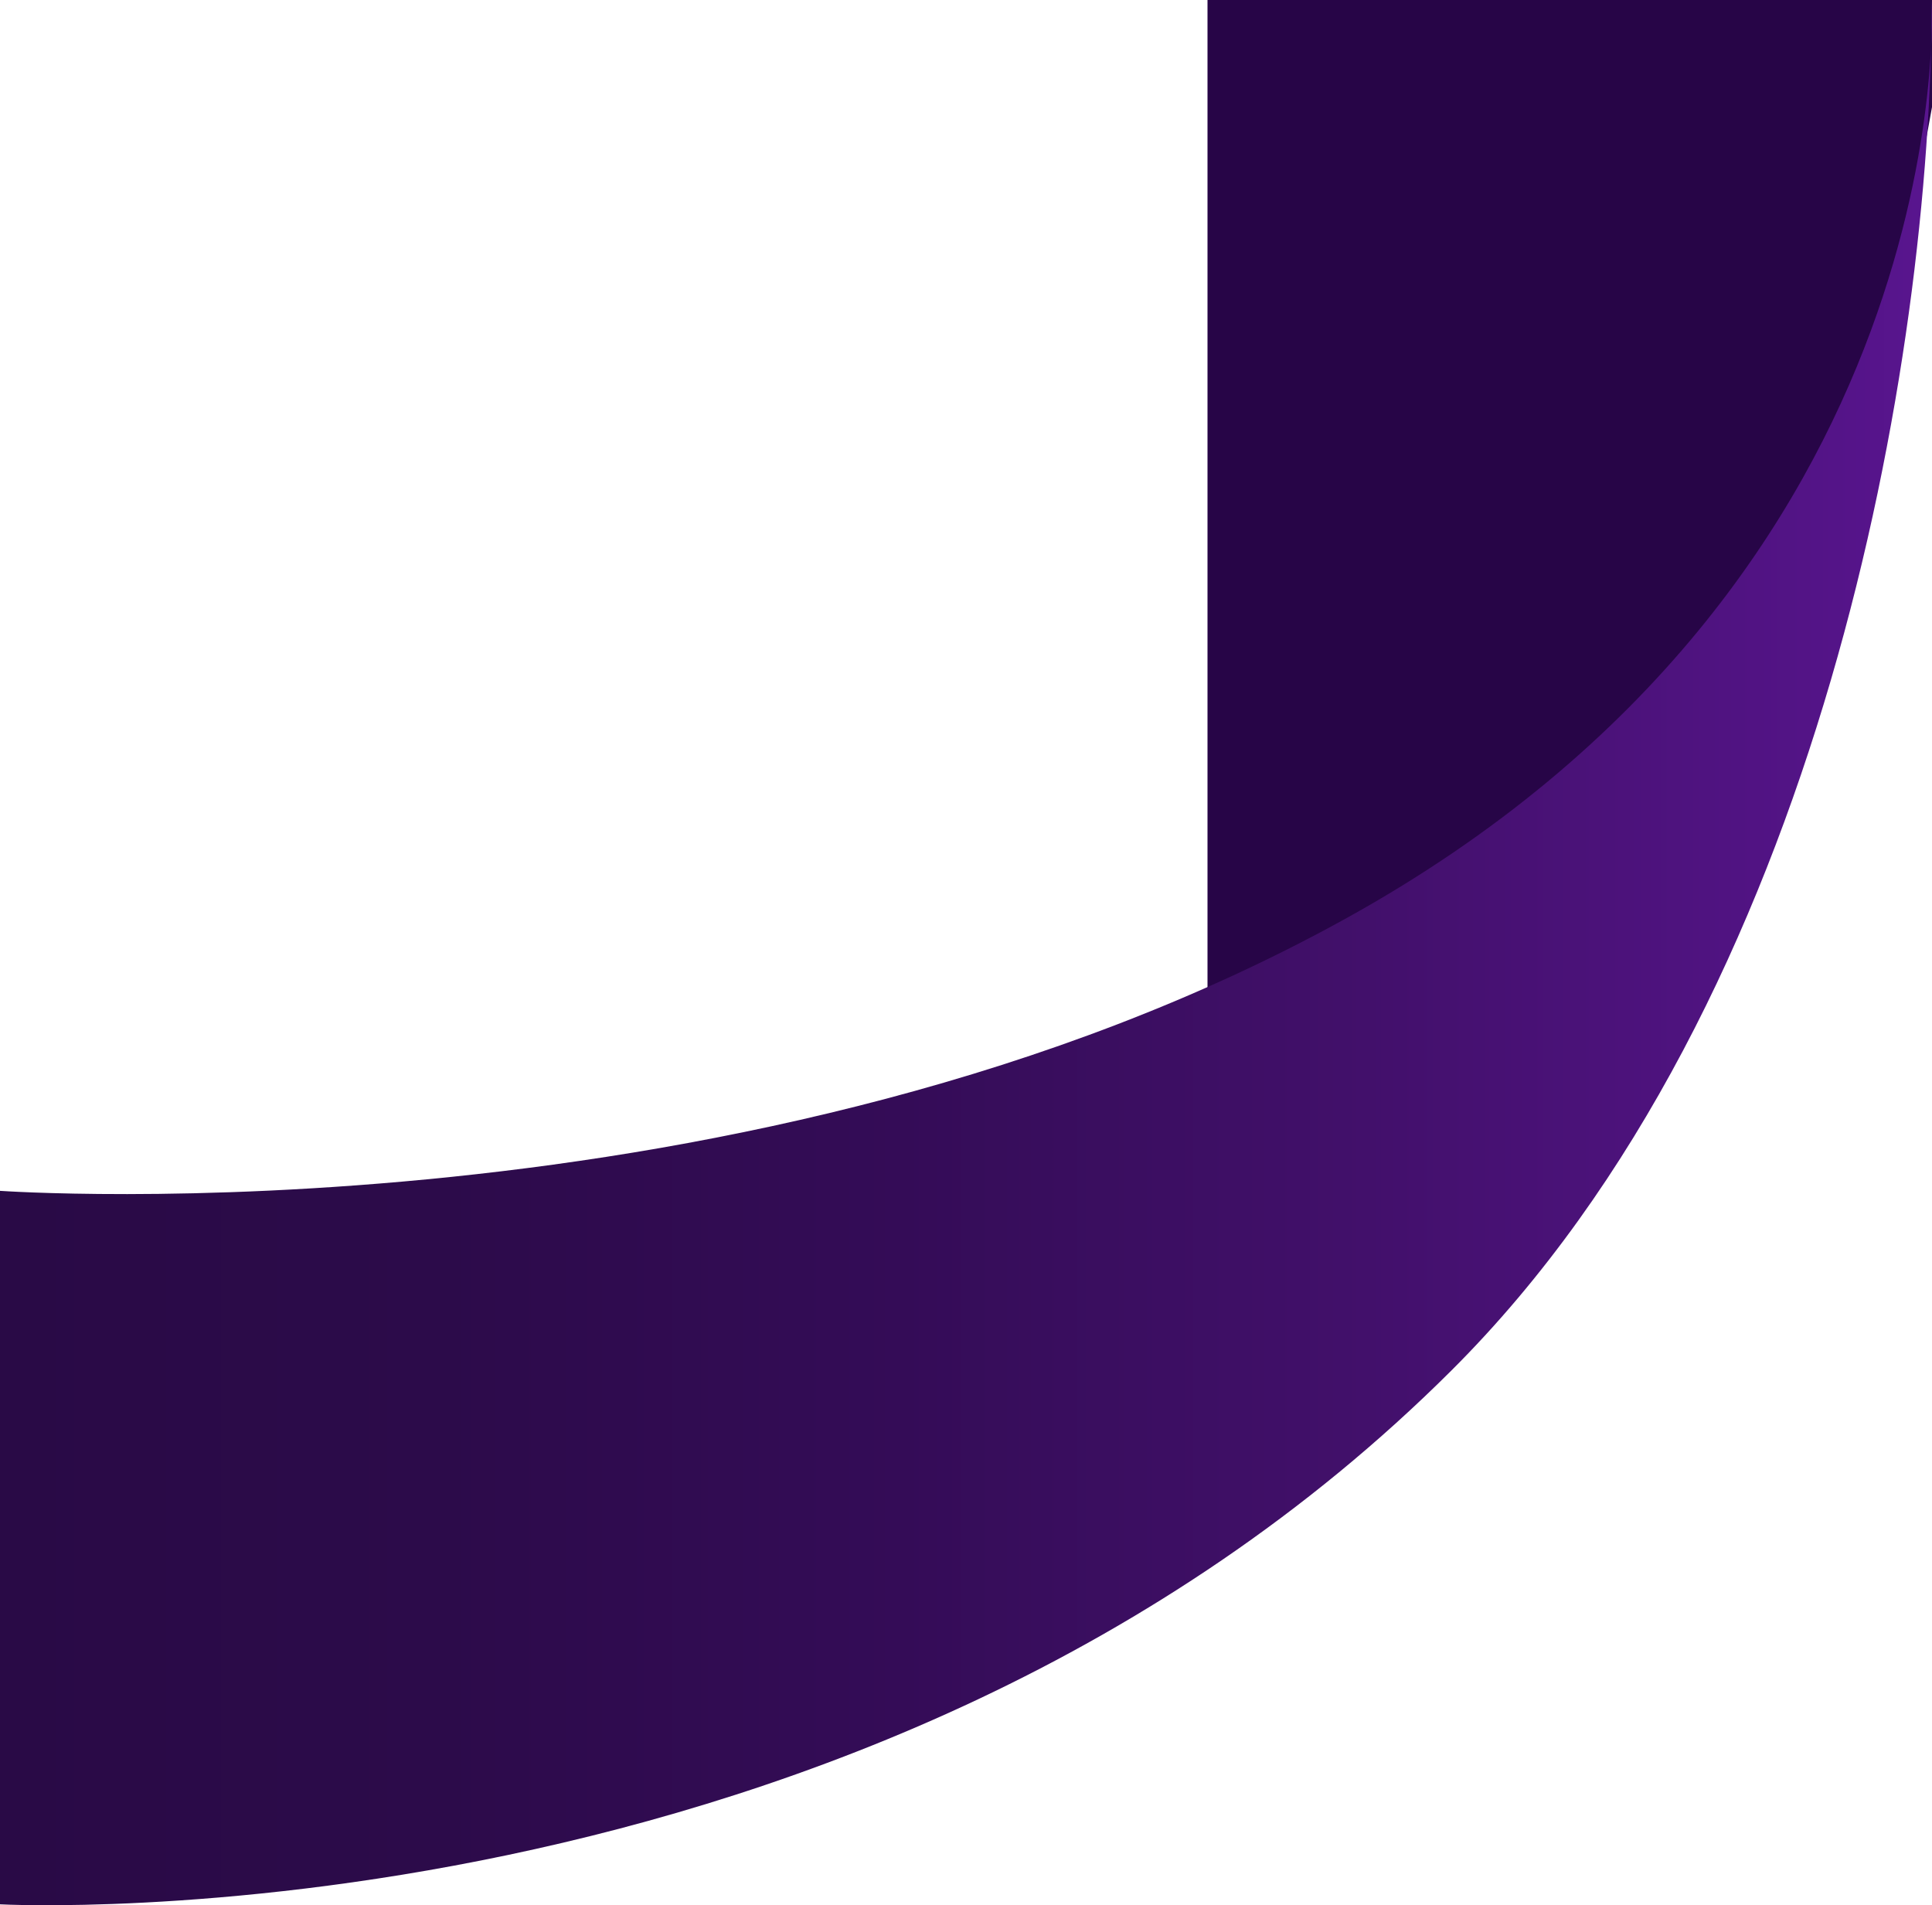 <svg width="72" height="71" viewBox="0 0 72 71" fill="none" xmlns="http://www.w3.org/2000/svg">
<path d="M45 40V0H72V3.992L69.52 17.591L58.542 37.192L45 40Z" fill="#270547"/>
<path d="M0 44.378V70.967C0 70.967 32.394 72.704 54.082 51.081C67.929 37.29 71.989 13.294 71.989 0C71.989 0 73.212 21.513 50.106 34.256C28.167 46.364 0 44.378 0 44.378Z" fill="url(#paint0_linear_1530_9188)"/>
<defs>
<linearGradient id="paint0_linear_1530_9188" x1="0.009" y1="35.504" x2="72.008" y2="35.504" gradientUnits="userSpaceOnUse">
<stop stop-color="#290A46"/>
<stop offset="0.229" stop-color="#2C0B4A"/>
<stop offset="0.467" stop-color="#340C57"/>
<stop offset="0.708" stop-color="#42106B"/>
<stop offset="0.95" stop-color="#541488"/>
<stop offset="1" stop-color="#59158F"/>
</linearGradient>
</defs>
</svg>
